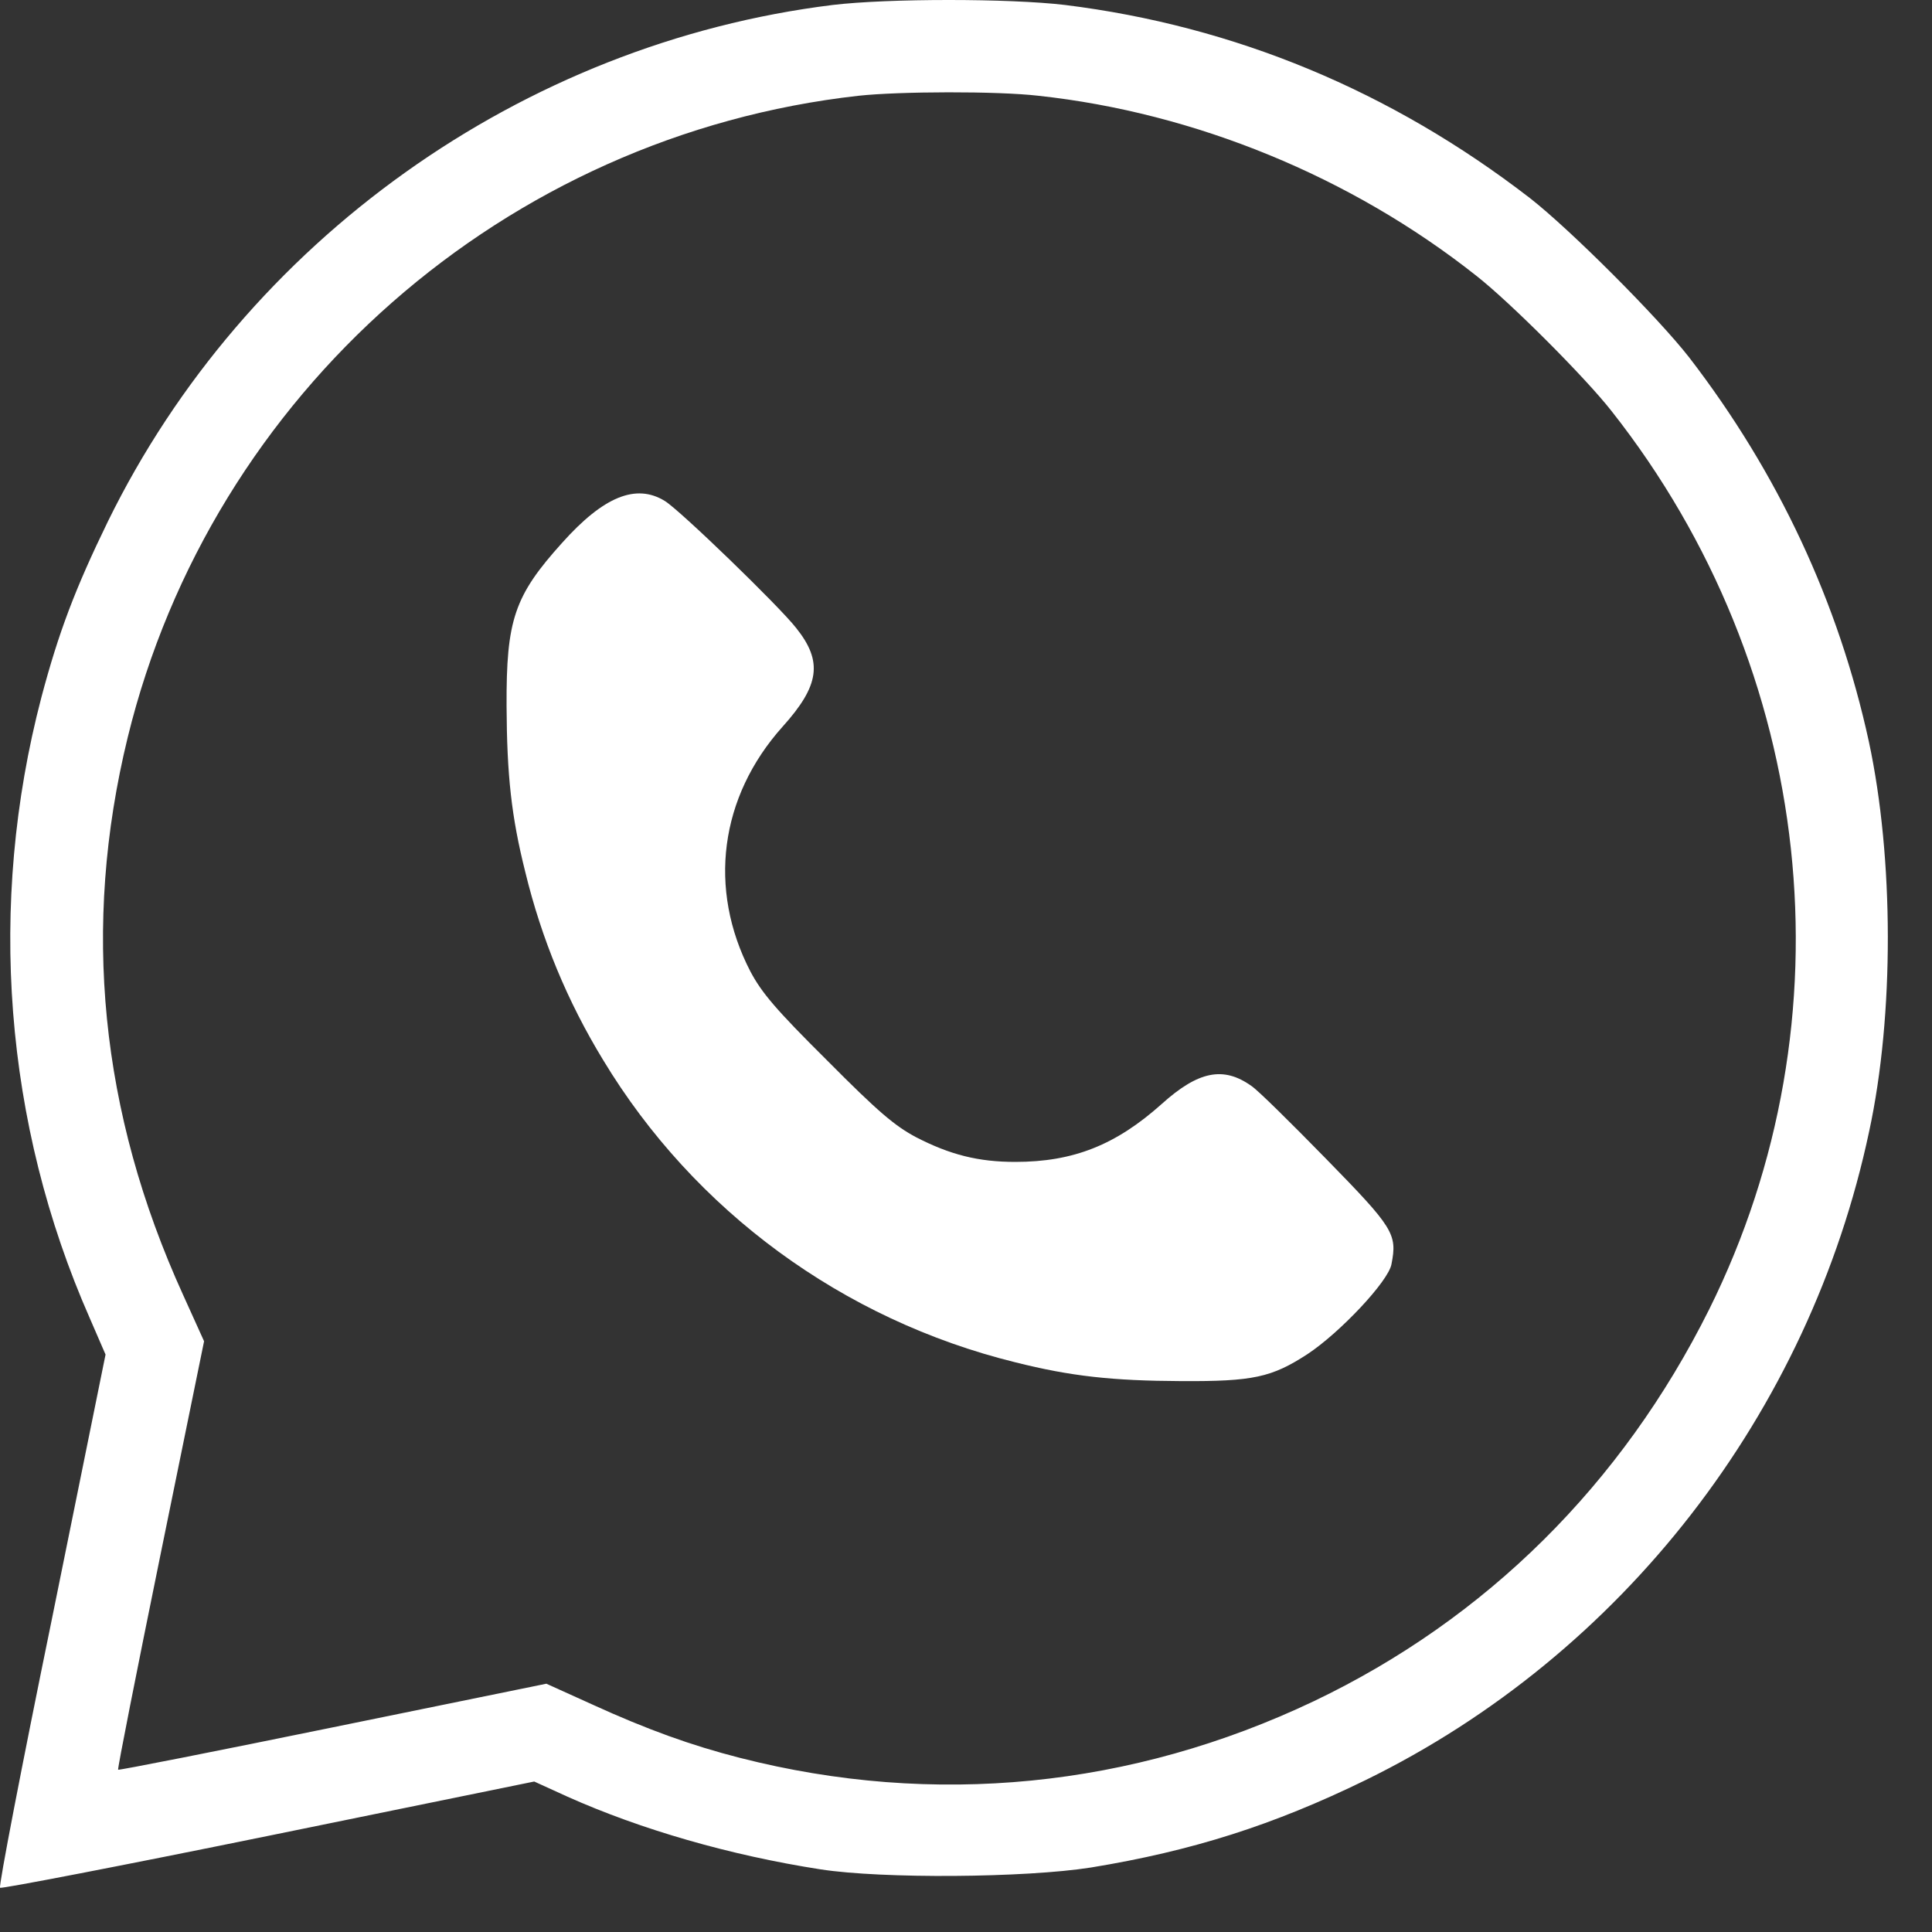 <?xml version="1.0" encoding="UTF-8"?> <svg xmlns="http://www.w3.org/2000/svg" width="35" height="35" viewBox="0 0 35 35" fill="none"><rect x="0" y="0" width="35" height="35" fill="#333333" stroke="none"/><path d="M15.084 0.09C9.457 0.786 4.445 4.362 1.953 9.45C1.364 10.66 1.064 11.449 0.75 12.632C-0.233 16.383 0.075 20.36 1.625 23.877L1.912 24.539L0.937 29.346C0.395 31.986 -0.026 34.173 0.001 34.199C0.028 34.219 2.213 33.798 4.866 33.257L9.678 32.274L10.279 32.548C11.609 33.143 13.226 33.611 14.864 33.865C15.986 34.039 18.573 34.019 19.762 33.832C21.6 33.531 23.07 33.063 24.741 32.247C29.385 29.974 32.78 25.602 33.862 20.494C34.317 18.388 34.31 15.547 33.856 13.434C33.308 10.914 32.212 8.567 30.601 6.475C30.033 5.746 28.443 4.155 27.714 3.587C25.202 1.648 22.368 0.471 19.294 0.09C18.285 -0.03 16.087 -0.03 15.084 0.09ZM18.813 1.735C21.646 2.042 24.473 3.199 26.739 4.991C27.347 5.465 28.724 6.843 29.198 7.451C32.887 12.131 33.575 18.468 30.962 23.723C29.385 26.886 26.926 29.326 23.805 30.817C20.504 32.388 16.915 32.742 13.407 31.846C12.518 31.619 11.723 31.331 10.74 30.883L9.898 30.502L6.036 31.291C3.911 31.726 2.153 32.073 2.14 32.06C2.126 32.047 2.474 30.288 2.908 28.162L3.697 24.298L3.316 23.456C1.812 20.153 1.478 16.784 2.313 13.361C3.837 7.123 9.157 2.45 15.552 1.735C16.287 1.655 18.065 1.648 18.813 1.735Z" fill="white"></path><path d="M12.043 9.075C12.311 9.236 14.108 10.974 14.422 11.375C14.91 11.984 14.85 12.418 14.175 13.167C13.039 14.437 12.819 16.102 13.594 17.599C13.801 17.987 14.048 18.281 14.984 19.211C15.913 20.146 16.207 20.394 16.594 20.601C17.216 20.922 17.73 21.049 18.392 21.049C19.448 21.049 20.216 20.741 21.045 20C21.707 19.404 22.161 19.311 22.669 19.672C22.783 19.745 23.384 20.34 24.019 20.989C25.248 22.246 25.315 22.353 25.208 22.901C25.155 23.209 24.273 24.144 23.685 24.532C23.037 24.953 22.702 25.027 21.399 25.02C20.15 25.014 19.401 24.933 18.392 24.679C15.271 23.91 12.578 21.938 10.927 19.204C10.279 18.141 9.811 17.011 9.517 15.801C9.263 14.791 9.183 14.043 9.177 12.793C9.17 11.228 9.317 10.794 10.186 9.831C10.934 8.995 11.522 8.755 12.043 9.075Z" fill="white"></path></svg> 
